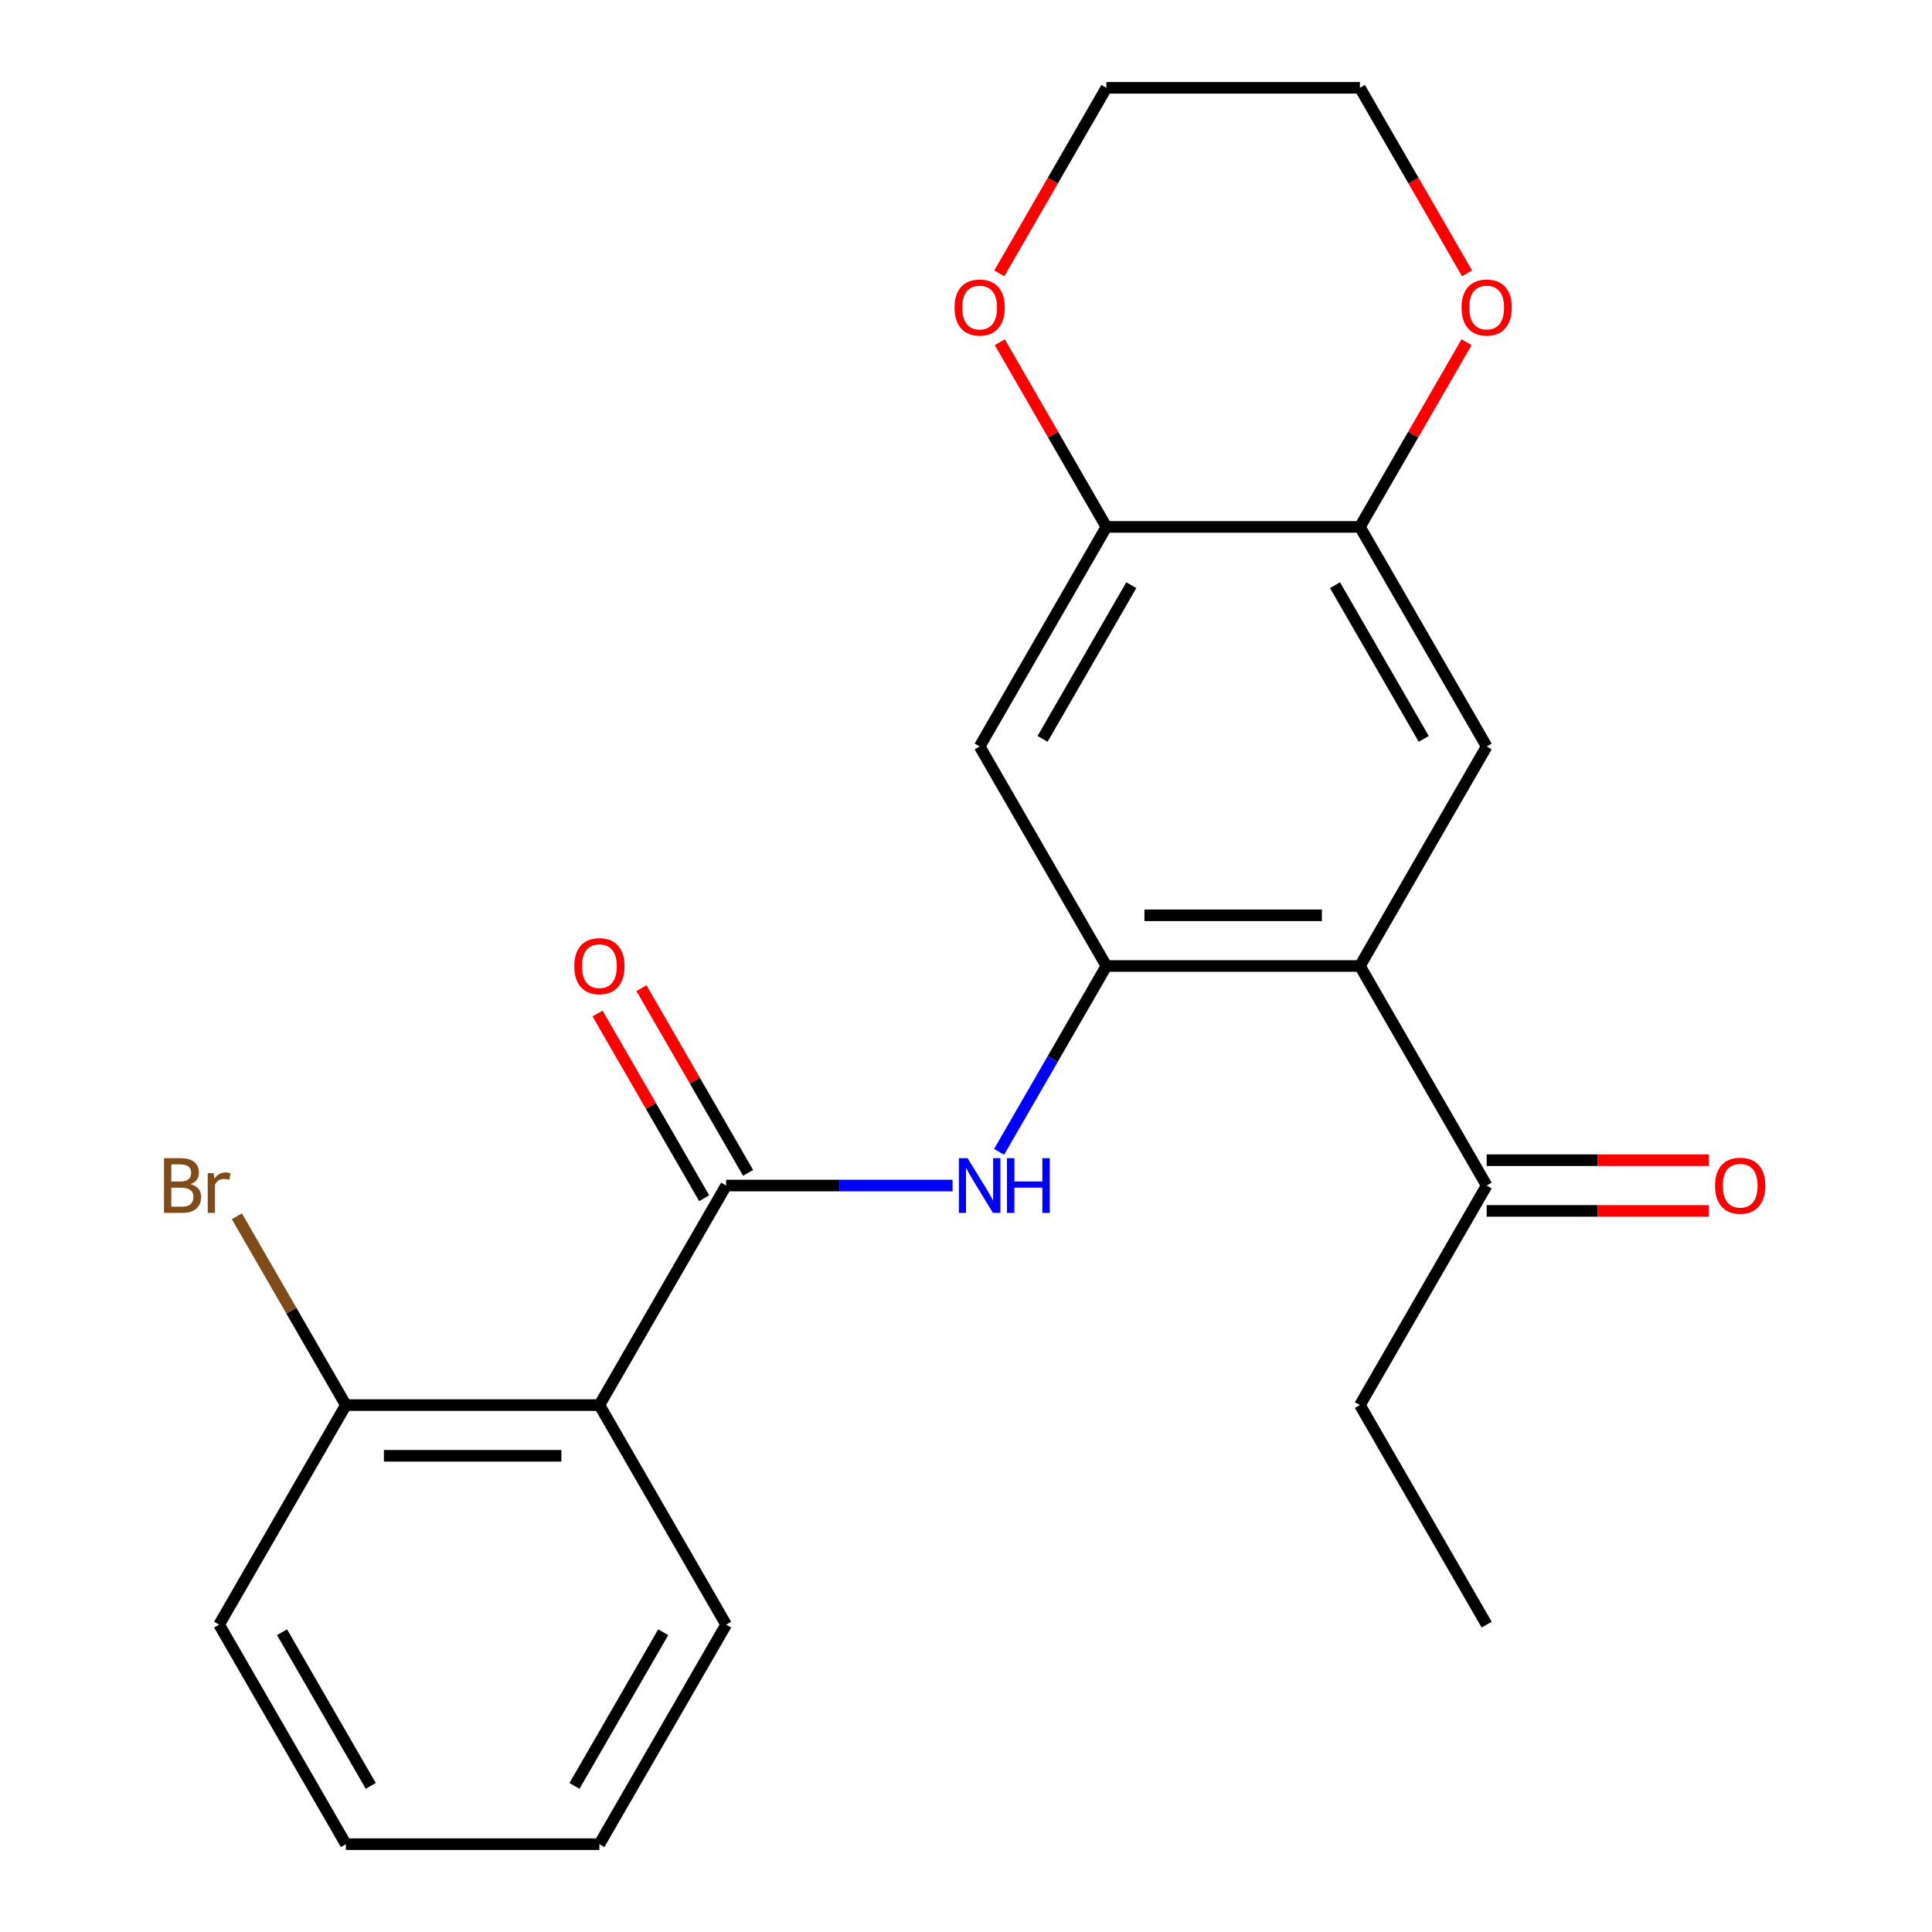<?xml version='1.0' encoding='iso-8859-1'?>
<svg version='1.1' baseProfile='full'
              xmlns='http://www.w3.org/2000/svg'
                      xmlns:rdkit='http://www.rdkit.org/xml'
                      xmlns:xlink='http://www.w3.org/1999/xlink'
                  xml:space='preserve'
width='1000px' height='1000px' viewBox='0 0 1000 1000'>
<!-- END OF HEADER -->
<rect style='opacity:1.0;fill:#FFFFFF;stroke:none' width='1000' height='1000' x='0' y='0'> </rect>
<path class='bond-2' d='M 375.848,613.636 L 310.24,727.273' style='fill:none;fill-rule:evenodd;stroke:#000000;stroke-width:6px;stroke-linecap:butt;stroke-linejoin:miter;stroke-opacity:1' />
<path class='bond-3' d='M 375.848,613.636 L 434.445,613.636' style='fill:none;fill-rule:evenodd;stroke:#000000;stroke-width:6px;stroke-linecap:butt;stroke-linejoin:miter;stroke-opacity:1' />
<path class='bond-3' d='M 434.445,613.636 L 493.043,613.636' style='fill:none;fill-rule:evenodd;stroke:#0000FF;stroke-width:6px;stroke-linecap:butt;stroke-linejoin:miter;stroke-opacity:1' />
<path class='bond-10' d='M 387.211,607.076 L 359.615,559.278' style='fill:none;fill-rule:evenodd;stroke:#000000;stroke-width:6px;stroke-linecap:butt;stroke-linejoin:miter;stroke-opacity:1' />
<path class='bond-10' d='M 359.615,559.278 L 332.019,511.48' style='fill:none;fill-rule:evenodd;stroke:#FF0000;stroke-width:6px;stroke-linecap:butt;stroke-linejoin:miter;stroke-opacity:1' />
<path class='bond-10' d='M 364.484,620.197 L 336.888,572.399' style='fill:none;fill-rule:evenodd;stroke:#000000;stroke-width:6px;stroke-linecap:butt;stroke-linejoin:miter;stroke-opacity:1' />
<path class='bond-10' d='M 336.888,572.399 L 309.292,524.601' style='fill:none;fill-rule:evenodd;stroke:#FF0000;stroke-width:6px;stroke-linecap:butt;stroke-linejoin:miter;stroke-opacity:1' />
<path class='bond-0' d='M 572.672,500 L 544.902,548.098' style='fill:none;fill-rule:evenodd;stroke:#000000;stroke-width:6px;stroke-linecap:butt;stroke-linejoin:miter;stroke-opacity:1' />
<path class='bond-0' d='M 544.902,548.098 L 517.133,596.196' style='fill:none;fill-rule:evenodd;stroke:#0000FF;stroke-width:6px;stroke-linecap:butt;stroke-linejoin:miter;stroke-opacity:1' />
<path class='bond-1' d='M 572.672,500 L 703.888,500' style='fill:none;fill-rule:evenodd;stroke:#000000;stroke-width:6px;stroke-linecap:butt;stroke-linejoin:miter;stroke-opacity:1' />
<path class='bond-1' d='M 592.354,473.757 L 684.205,473.757' style='fill:none;fill-rule:evenodd;stroke:#000000;stroke-width:6px;stroke-linecap:butt;stroke-linejoin:miter;stroke-opacity:1' />
<path class='bond-5' d='M 572.672,500 L 507.064,386.364' style='fill:none;fill-rule:evenodd;stroke:#000000;stroke-width:6px;stroke-linecap:butt;stroke-linejoin:miter;stroke-opacity:1' />
<path class='bond-4' d='M 703.888,500 L 769.496,386.364' style='fill:none;fill-rule:evenodd;stroke:#000000;stroke-width:6px;stroke-linecap:butt;stroke-linejoin:miter;stroke-opacity:1' />
<path class='bond-8' d='M 703.888,500 L 769.496,613.636' style='fill:none;fill-rule:evenodd;stroke:#000000;stroke-width:6px;stroke-linecap:butt;stroke-linejoin:miter;stroke-opacity:1' />
<path class='bond-9' d='M 310.24,727.273 L 179.024,727.273' style='fill:none;fill-rule:evenodd;stroke:#000000;stroke-width:6px;stroke-linecap:butt;stroke-linejoin:miter;stroke-opacity:1' />
<path class='bond-9' d='M 290.557,753.516 L 198.706,753.516' style='fill:none;fill-rule:evenodd;stroke:#000000;stroke-width:6px;stroke-linecap:butt;stroke-linejoin:miter;stroke-opacity:1' />
<path class='bond-15' d='M 310.24,727.273 L 375.848,840.909' style='fill:none;fill-rule:evenodd;stroke:#000000;stroke-width:6px;stroke-linecap:butt;stroke-linejoin:miter;stroke-opacity:1' />
<path class='bond-24' d='M 769.496,386.364 L 703.888,272.727' style='fill:none;fill-rule:evenodd;stroke:#000000;stroke-width:6px;stroke-linecap:butt;stroke-linejoin:miter;stroke-opacity:1' />
<path class='bond-24' d='M 736.927,382.44 L 691.002,302.894' style='fill:none;fill-rule:evenodd;stroke:#000000;stroke-width:6px;stroke-linecap:butt;stroke-linejoin:miter;stroke-opacity:1' />
<path class='bond-7' d='M 507.064,386.364 L 572.672,272.727' style='fill:none;fill-rule:evenodd;stroke:#000000;stroke-width:6px;stroke-linecap:butt;stroke-linejoin:miter;stroke-opacity:1' />
<path class='bond-7' d='M 539.632,382.44 L 585.558,302.894' style='fill:none;fill-rule:evenodd;stroke:#000000;stroke-width:6px;stroke-linecap:butt;stroke-linejoin:miter;stroke-opacity:1' />
<path class='bond-6' d='M 703.888,272.727 L 572.672,272.727' style='fill:none;fill-rule:evenodd;stroke:#000000;stroke-width:6px;stroke-linecap:butt;stroke-linejoin:miter;stroke-opacity:1' />
<path class='bond-11' d='M 703.888,272.727 L 731.484,224.929' style='fill:none;fill-rule:evenodd;stroke:#000000;stroke-width:6px;stroke-linecap:butt;stroke-linejoin:miter;stroke-opacity:1' />
<path class='bond-11' d='M 731.484,224.929 L 759.08,177.131' style='fill:none;fill-rule:evenodd;stroke:#FF0000;stroke-width:6px;stroke-linecap:butt;stroke-linejoin:miter;stroke-opacity:1' />
<path class='bond-12' d='M 572.672,272.727 L 545.075,224.929' style='fill:none;fill-rule:evenodd;stroke:#000000;stroke-width:6px;stroke-linecap:butt;stroke-linejoin:miter;stroke-opacity:1' />
<path class='bond-12' d='M 545.075,224.929 L 517.479,177.131' style='fill:none;fill-rule:evenodd;stroke:#FF0000;stroke-width:6px;stroke-linecap:butt;stroke-linejoin:miter;stroke-opacity:1' />
<path class='bond-13' d='M 769.496,626.758 L 826.963,626.758' style='fill:none;fill-rule:evenodd;stroke:#000000;stroke-width:6px;stroke-linecap:butt;stroke-linejoin:miter;stroke-opacity:1' />
<path class='bond-13' d='M 826.963,626.758 L 884.431,626.758' style='fill:none;fill-rule:evenodd;stroke:#FF0000;stroke-width:6px;stroke-linecap:butt;stroke-linejoin:miter;stroke-opacity:1' />
<path class='bond-13' d='M 769.496,600.515 L 826.963,600.515' style='fill:none;fill-rule:evenodd;stroke:#000000;stroke-width:6px;stroke-linecap:butt;stroke-linejoin:miter;stroke-opacity:1' />
<path class='bond-13' d='M 826.963,600.515 L 884.431,600.515' style='fill:none;fill-rule:evenodd;stroke:#FF0000;stroke-width:6px;stroke-linecap:butt;stroke-linejoin:miter;stroke-opacity:1' />
<path class='bond-16' d='M 769.496,613.636 L 703.888,727.273' style='fill:none;fill-rule:evenodd;stroke:#000000;stroke-width:6px;stroke-linecap:butt;stroke-linejoin:miter;stroke-opacity:1' />
<path class='bond-14' d='M 179.024,727.273 L 150.81,678.405' style='fill:none;fill-rule:evenodd;stroke:#000000;stroke-width:6px;stroke-linecap:butt;stroke-linejoin:miter;stroke-opacity:1' />
<path class='bond-14' d='M 150.81,678.405 L 122.596,629.537' style='fill:none;fill-rule:evenodd;stroke:#7F4C19;stroke-width:6px;stroke-linecap:butt;stroke-linejoin:miter;stroke-opacity:1' />
<path class='bond-19' d='M 179.024,727.273 L 113.416,840.909' style='fill:none;fill-rule:evenodd;stroke:#000000;stroke-width:6px;stroke-linecap:butt;stroke-linejoin:miter;stroke-opacity:1' />
<path class='bond-25' d='M 759.334,141.491 L 731.611,93.472' style='fill:none;fill-rule:evenodd;stroke:#FF0000;stroke-width:6px;stroke-linecap:butt;stroke-linejoin:miter;stroke-opacity:1' />
<path class='bond-25' d='M 731.611,93.472 L 703.888,45.455' style='fill:none;fill-rule:evenodd;stroke:#000000;stroke-width:6px;stroke-linecap:butt;stroke-linejoin:miter;stroke-opacity:1' />
<path class='bond-18' d='M 517.225,141.491 L 544.948,93.472' style='fill:none;fill-rule:evenodd;stroke:#FF0000;stroke-width:6px;stroke-linecap:butt;stroke-linejoin:miter;stroke-opacity:1' />
<path class='bond-18' d='M 544.948,93.472 L 572.672,45.455' style='fill:none;fill-rule:evenodd;stroke:#000000;stroke-width:6px;stroke-linecap:butt;stroke-linejoin:miter;stroke-opacity:1' />
<path class='bond-20' d='M 375.848,840.909 L 310.24,954.545' style='fill:none;fill-rule:evenodd;stroke:#000000;stroke-width:6px;stroke-linecap:butt;stroke-linejoin:miter;stroke-opacity:1' />
<path class='bond-20' d='M 343.279,844.833 L 297.354,924.378' style='fill:none;fill-rule:evenodd;stroke:#000000;stroke-width:6px;stroke-linecap:butt;stroke-linejoin:miter;stroke-opacity:1' />
<path class='bond-21' d='M 703.888,727.273 L 769.496,840.909' style='fill:none;fill-rule:evenodd;stroke:#000000;stroke-width:6px;stroke-linecap:butt;stroke-linejoin:miter;stroke-opacity:1' />
<path class='bond-17' d='M 703.888,45.455 L 572.672,45.455' style='fill:none;fill-rule:evenodd;stroke:#000000;stroke-width:6px;stroke-linecap:butt;stroke-linejoin:miter;stroke-opacity:1' />
<path class='bond-23' d='M 113.416,840.909 L 179.024,954.545' style='fill:none;fill-rule:evenodd;stroke:#000000;stroke-width:6px;stroke-linecap:butt;stroke-linejoin:miter;stroke-opacity:1' />
<path class='bond-23' d='M 145.984,844.833 L 191.91,924.378' style='fill:none;fill-rule:evenodd;stroke:#000000;stroke-width:6px;stroke-linecap:butt;stroke-linejoin:miter;stroke-opacity:1' />
<path class='bond-22' d='M 310.24,954.545 L 179.024,954.545' style='fill:none;fill-rule:evenodd;stroke:#000000;stroke-width:6px;stroke-linecap:butt;stroke-linejoin:miter;stroke-opacity:1' />
<path  class='atom-4' d='M 500.804 599.476
L 510.084 614.476
Q 511.004 615.956, 512.484 618.636
Q 513.964 621.316, 514.044 621.476
L 514.044 599.476
L 517.804 599.476
L 517.804 627.796
L 513.924 627.796
L 503.964 611.396
Q 502.804 609.476, 501.564 607.276
Q 500.364 605.076, 500.004 604.396
L 500.004 627.796
L 496.324 627.796
L 496.324 599.476
L 500.804 599.476
' fill='#0000FF'/>
<path  class='atom-4' d='M 521.204 599.476
L 525.044 599.476
L 525.044 611.516
L 539.524 611.516
L 539.524 599.476
L 543.364 599.476
L 543.364 627.796
L 539.524 627.796
L 539.524 614.716
L 525.044 614.716
L 525.044 627.796
L 521.204 627.796
L 521.204 599.476
' fill='#0000FF'/>
<path  class='atom-11' d='M 297.24 500.08
Q 297.24 493.28, 300.6 489.48
Q 303.96 485.68, 310.24 485.68
Q 316.52 485.68, 319.88 489.48
Q 323.24 493.28, 323.24 500.08
Q 323.24 506.96, 319.84 510.88
Q 316.44 514.76, 310.24 514.76
Q 304 514.76, 300.6 510.88
Q 297.24 507, 297.24 500.08
M 310.24 511.56
Q 314.56 511.56, 316.88 508.68
Q 319.24 505.76, 319.24 500.08
Q 319.24 494.52, 316.88 491.72
Q 314.56 488.88, 310.24 488.88
Q 305.92 488.88, 303.56 491.68
Q 301.24 494.48, 301.24 500.08
Q 301.24 505.8, 303.56 508.68
Q 305.92 511.56, 310.24 511.56
' fill='#FF0000'/>
<path  class='atom-12' d='M 756.496 159.171
Q 756.496 152.371, 759.856 148.571
Q 763.216 144.771, 769.496 144.771
Q 775.776 144.771, 779.136 148.571
Q 782.496 152.371, 782.496 159.171
Q 782.496 166.051, 779.096 169.971
Q 775.696 173.851, 769.496 173.851
Q 763.256 173.851, 759.856 169.971
Q 756.496 166.091, 756.496 159.171
M 769.496 170.651
Q 773.816 170.651, 776.136 167.771
Q 778.496 164.851, 778.496 159.171
Q 778.496 153.611, 776.136 150.811
Q 773.816 147.971, 769.496 147.971
Q 765.176 147.971, 762.816 150.771
Q 760.496 153.571, 760.496 159.171
Q 760.496 164.891, 762.816 167.771
Q 765.176 170.651, 769.496 170.651
' fill='#FF0000'/>
<path  class='atom-13' d='M 494.064 159.171
Q 494.064 152.371, 497.424 148.571
Q 500.784 144.771, 507.064 144.771
Q 513.344 144.771, 516.704 148.571
Q 520.064 152.371, 520.064 159.171
Q 520.064 166.051, 516.664 169.971
Q 513.264 173.851, 507.064 173.851
Q 500.824 173.851, 497.424 169.971
Q 494.064 166.091, 494.064 159.171
M 507.064 170.651
Q 511.384 170.651, 513.704 167.771
Q 516.064 164.851, 516.064 159.171
Q 516.064 153.611, 513.704 150.811
Q 511.384 147.971, 507.064 147.971
Q 502.744 147.971, 500.384 150.771
Q 498.064 153.571, 498.064 159.171
Q 498.064 164.891, 500.384 167.771
Q 502.744 170.651, 507.064 170.651
' fill='#FF0000'/>
<path  class='atom-14' d='M 887.712 613.716
Q 887.712 606.916, 891.072 603.116
Q 894.432 599.316, 900.712 599.316
Q 906.992 599.316, 910.352 603.116
Q 913.712 606.916, 913.712 613.716
Q 913.712 620.596, 910.312 624.516
Q 906.912 628.396, 900.712 628.396
Q 894.472 628.396, 891.072 624.516
Q 887.712 620.636, 887.712 613.716
M 900.712 625.196
Q 905.032 625.196, 907.352 622.316
Q 909.712 619.396, 909.712 613.716
Q 909.712 608.156, 907.352 605.356
Q 905.032 602.516, 900.712 602.516
Q 896.392 602.516, 894.032 605.316
Q 891.712 608.116, 891.712 613.716
Q 891.712 619.436, 894.032 622.316
Q 896.392 625.196, 900.712 625.196
' fill='#FF0000'/>
<path  class='atom-15' d='M 98.636 612.916
Q 101.356 613.676, 102.716 615.356
Q 104.116 616.996, 104.116 619.436
Q 104.116 623.356, 101.596 625.596
Q 99.116 627.796, 94.396 627.796
L 84.876 627.796
L 84.876 599.476
L 93.236 599.476
Q 98.076 599.476, 100.516 601.436
Q 102.956 603.396, 102.956 606.996
Q 102.956 611.276, 98.636 612.916
M 88.676 602.676
L 88.676 611.556
L 93.236 611.556
Q 96.036 611.556, 97.476 610.436
Q 98.956 609.276, 98.956 606.996
Q 98.956 602.676, 93.236 602.676
L 88.676 602.676
M 94.396 624.596
Q 97.156 624.596, 98.636 623.276
Q 100.116 621.956, 100.116 619.436
Q 100.116 617.116, 98.476 615.956
Q 96.876 614.756, 93.796 614.756
L 88.676 614.756
L 88.676 624.596
L 94.396 624.596
' fill='#7F4C19'/>
<path  class='atom-15' d='M 110.556 607.236
L 110.996 610.076
Q 113.156 606.876, 116.676 606.876
Q 117.796 606.876, 119.316 607.276
L 118.716 610.636
Q 116.996 610.236, 116.036 610.236
Q 114.356 610.236, 113.236 610.916
Q 112.156 611.556, 111.276 613.116
L 111.276 627.796
L 107.516 627.796
L 107.516 607.236
L 110.556 607.236
' fill='#7F4C19'/>
</svg>
